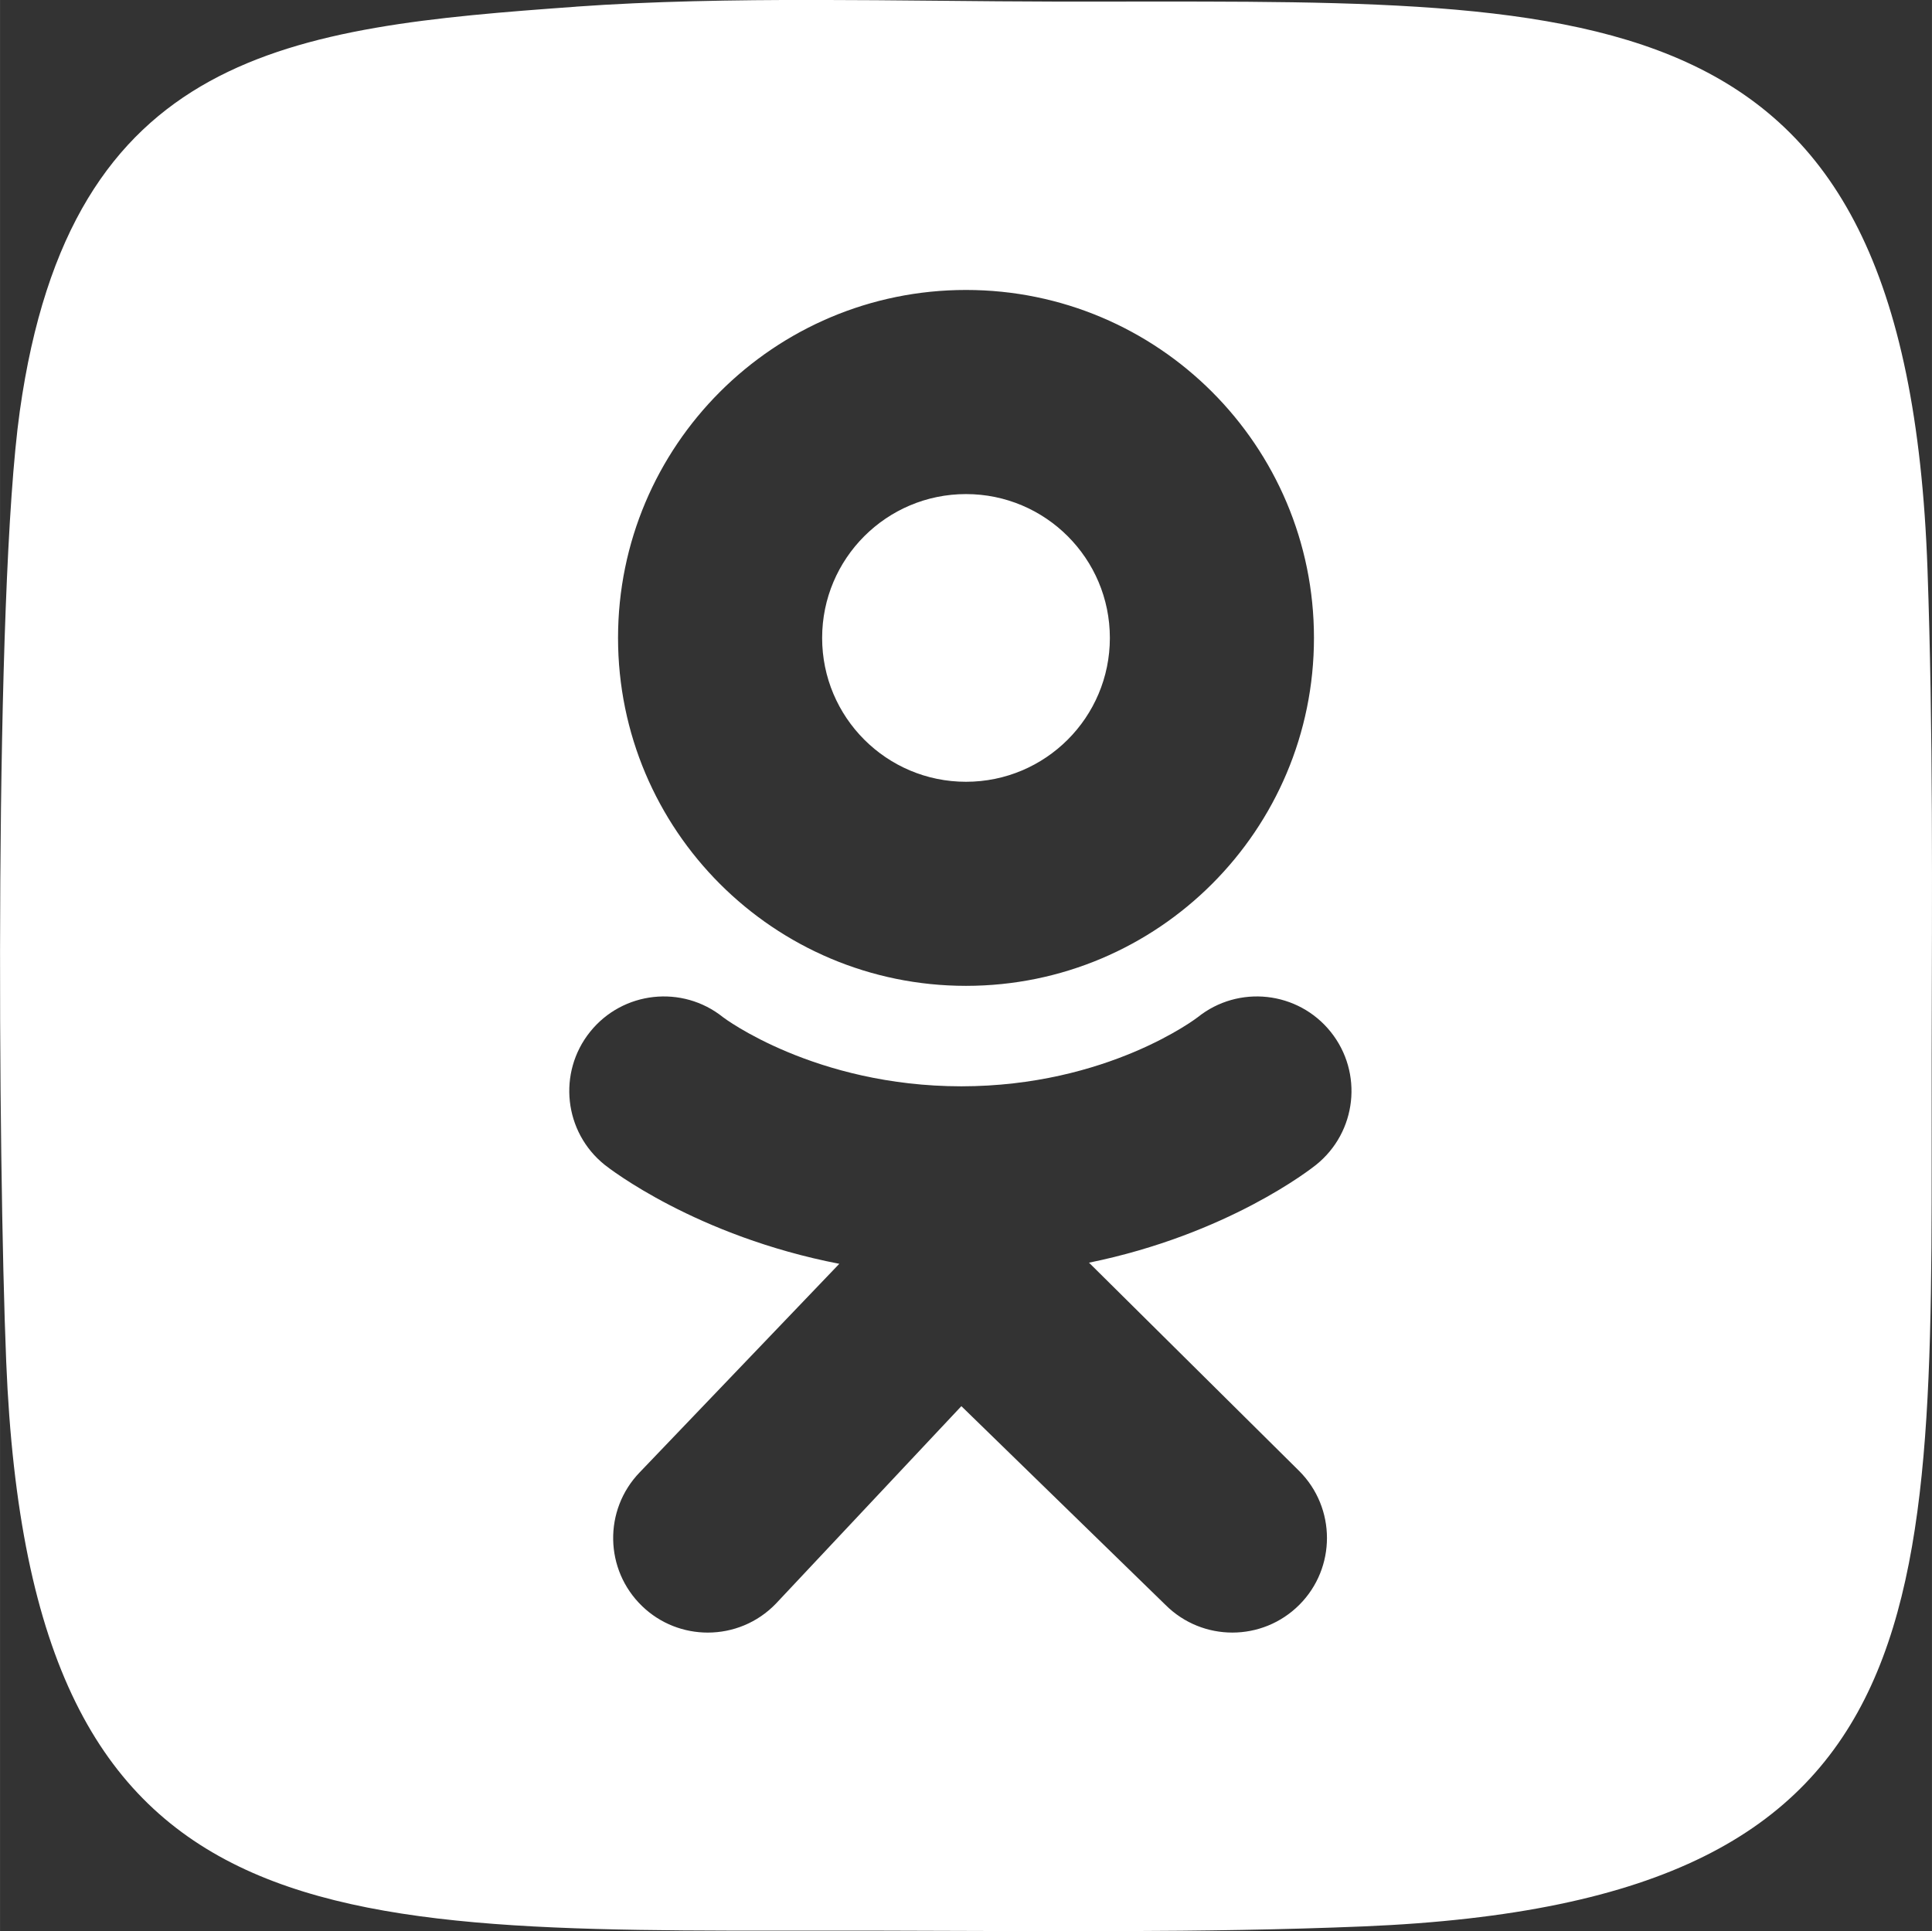 <?xml version="1.0" encoding="UTF-8"?> <!-- Creator: CorelDRAW --> <svg xmlns="http://www.w3.org/2000/svg" xmlns:xlink="http://www.w3.org/1999/xlink" xmlns:xodm="http://www.corel.com/coreldraw/odm/2003" xml:space="preserve" width="15.071mm" height="15.067mm" style="shape-rendering:geometricPrecision; text-rendering:geometricPrecision; image-rendering:optimizeQuality; fill-rule:evenodd; clip-rule:evenodd" viewBox="0 0 374.94 374.85"><rect x="0" y="0" width="374.94" height="374.85" fill="#333333" stroke="none"/> <defs> <style type="text/css"> <![CDATA[ .fil0 {fill:white} ]]> </style> </defs> <g id="Слой_x0020_1">  <path class="fil0" d="M111.79 1.3c-55.57,4 -98.1,8.45 -107.95,78.48 -4.98,35.41 -4.23,145.56 -2.64,184.52 4.71,115.8 62.77,110.26 169.01,110.43 31.28,0.05 63.11,0.47 94.33,-0.82 115.96,-4.79 110.12,-63.42 110.34,-169.07 0.06,-31.39 0.3,-63 -0.81,-94.36 -4.08,-115.76 -64.45,-110 -168.98,-110.17 -30.12,-0.05 -63.85,-1.13 -93.3,0.98zm75.68 54.98c-37.3,0 -67.53,30.24 -67.53,67.53 0,37.3 30.23,67.54 67.53,67.54 37.3,0 67.53,-30.24 67.53,-67.54 -0,-37.3 -30.24,-67.53 -67.53,-67.53zm23.84 188.81c27.04,-5.51 43.24,-18.31 44.1,-19 7.91,-6.35 9.18,-17.9 2.84,-25.81 -6.34,-7.91 -17.9,-9.18 -25.81,-2.84 -0.17,0.13 -17.45,13.39 -45.88,13.41 -28.43,-0.02 -46.08,-13.27 -46.24,-13.41 -7.91,-6.34 -19.47,-5.07 -25.81,2.84 -6.34,7.91 -5.07,19.47 2.84,25.81 0.87,0.7 17.74,13.83 45.53,19.21l-38.74 40.48c-7.04,7.3 -6.83,18.92 0.47,25.96 3.56,3.44 8.16,5.14 12.75,5.14 4.81,0 9.62,-1.88 13.22,-5.62l35.99 -38.33 39.62 38.58c7.18,7.17 18.8,7.15 25.97,-0.02 7.16,-7.17 7.15,-18.8 -0.02,-25.97l-40.81 -40.45zm-23.84 -93.35c-15.42,0 -27.92,-12.5 -27.92,-27.92 0,-15.42 12.5,-27.92 27.92,-27.92 15.42,0 27.92,12.5 27.92,27.92 0,15.42 -12.5,27.92 -27.92,27.92z"></path> </g> </svg> 